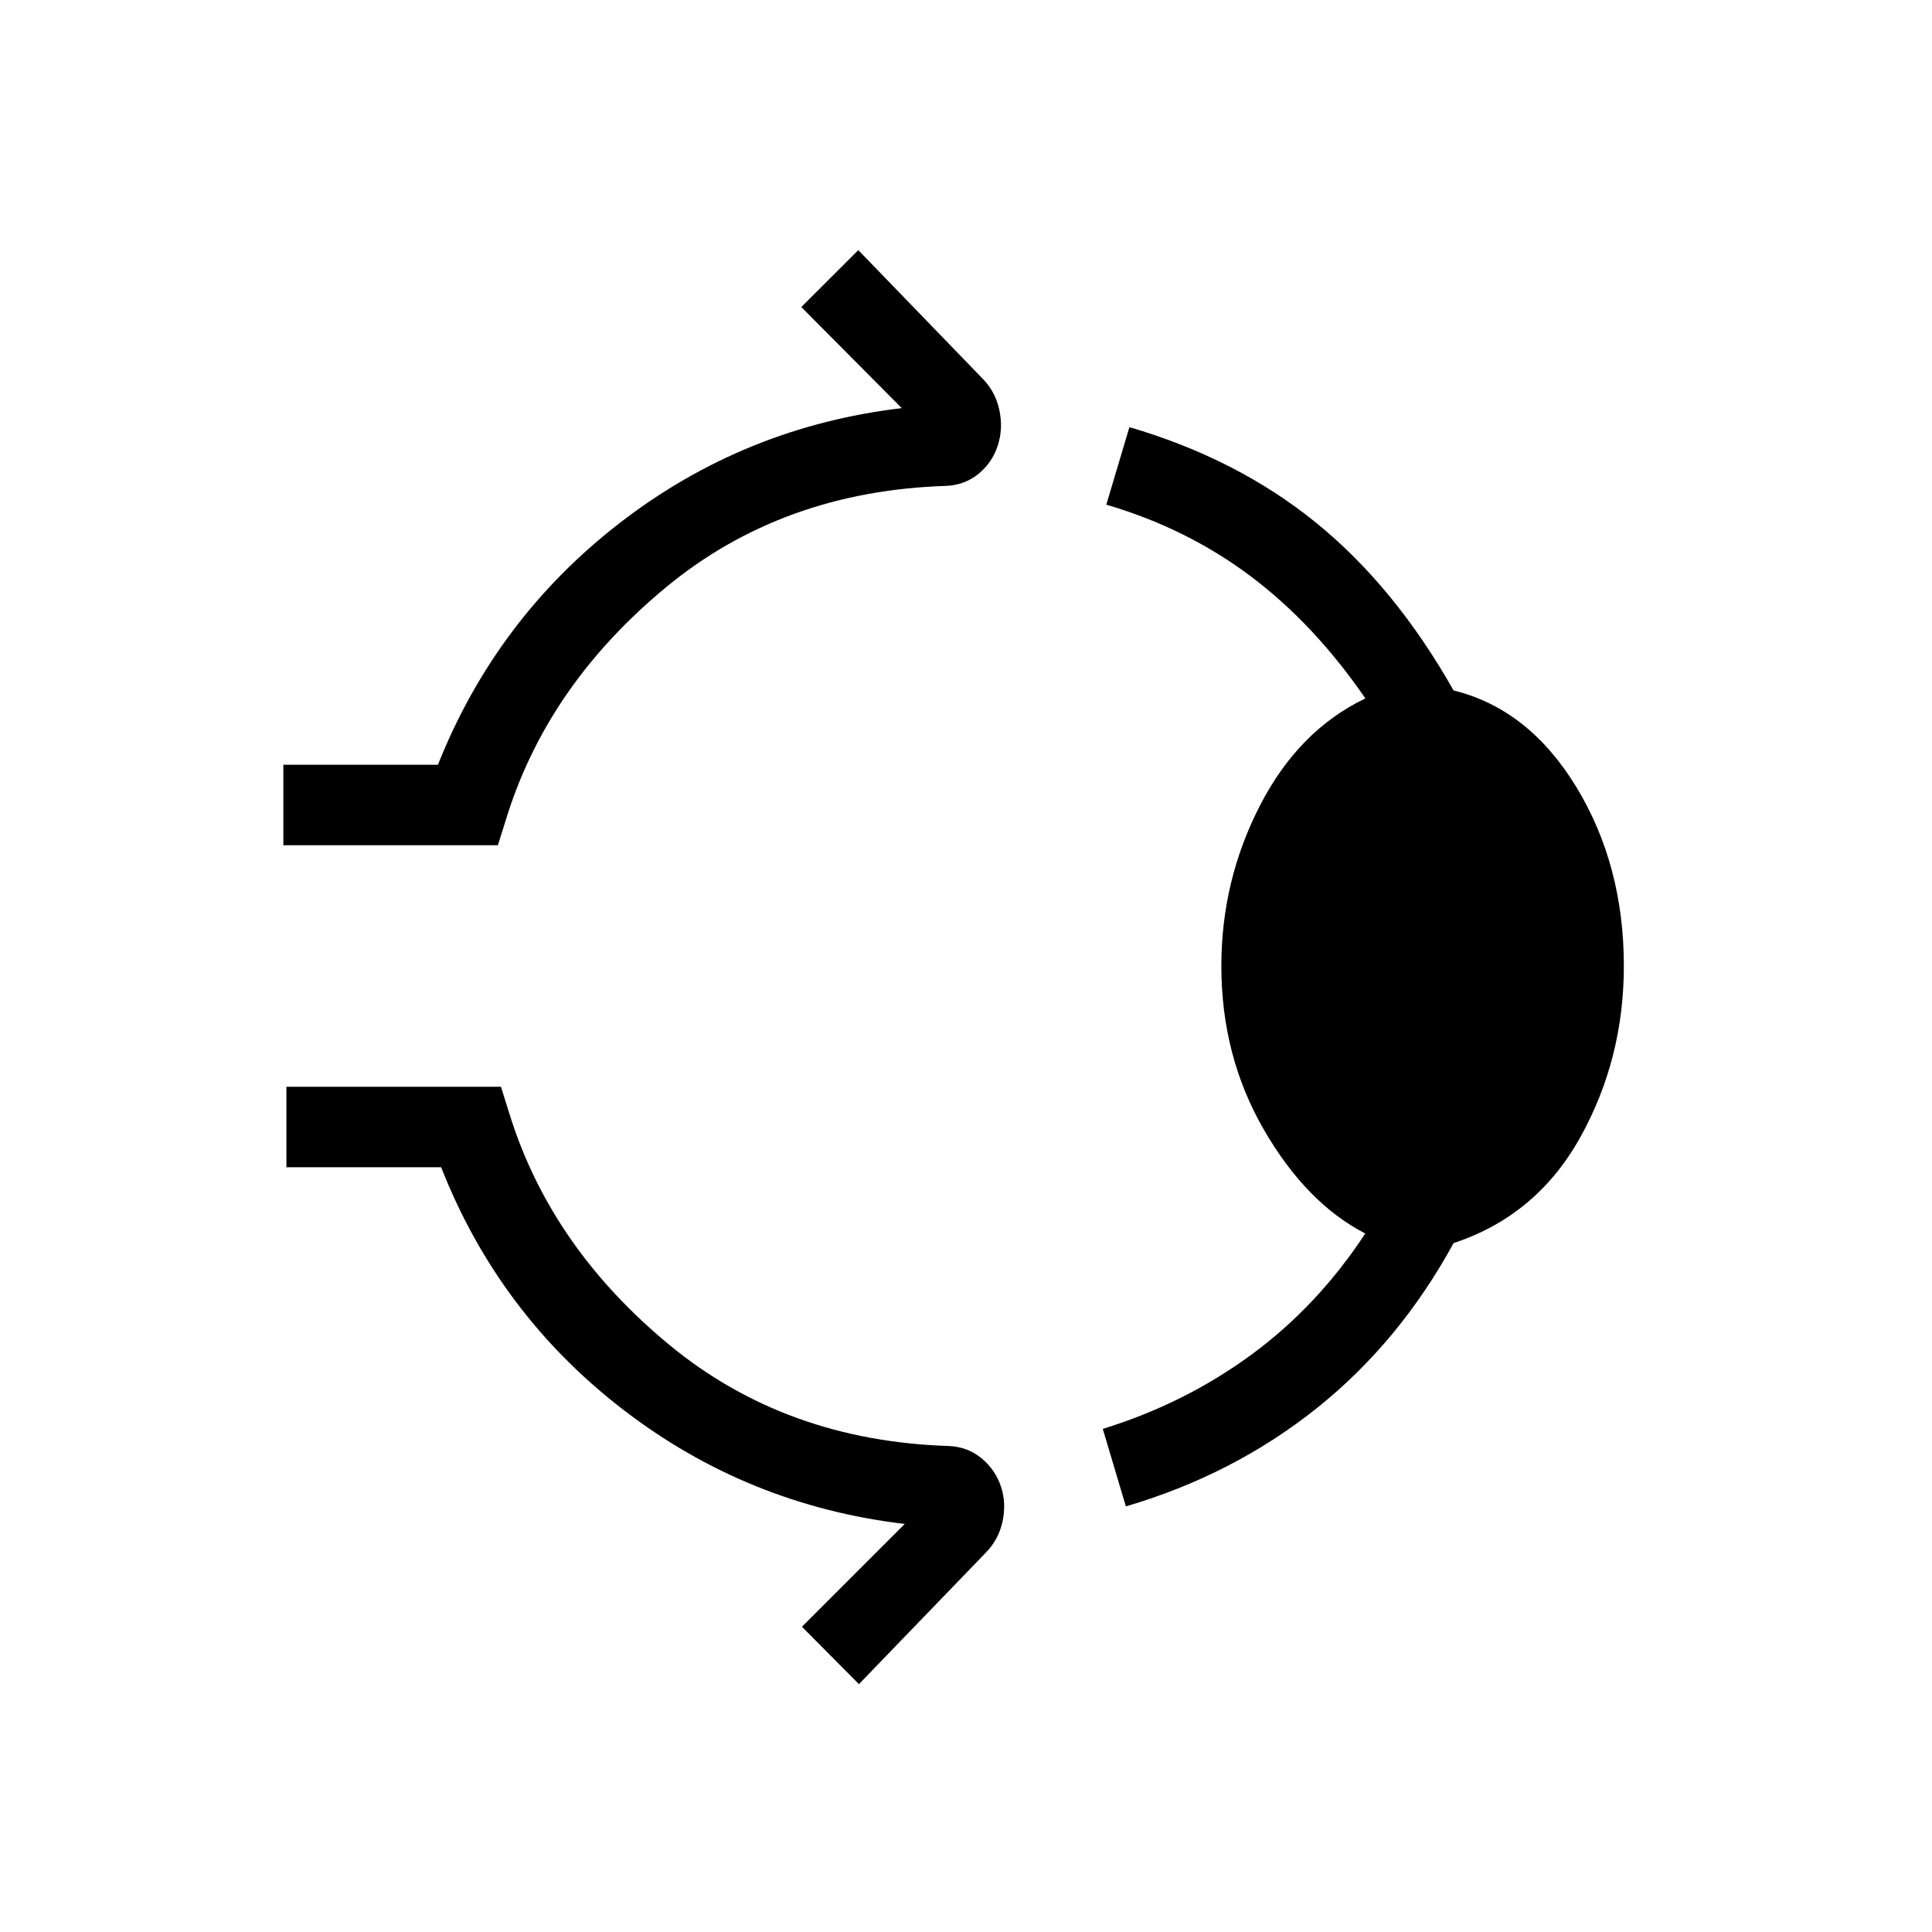 <?xml version="1.0" encoding="iso-8859-1"?>
<!-- Generator: www.svgicons.com -->
<svg xmlns="http://www.w3.org/2000/svg" width="800" height="800" viewBox="0 0 24 24">
<path fill="currentColor" d="M3.52 10.5v-1h1.92q.725-1.821 2.267-3.01t3.495-1.42L9.954 3.814l.708-.707l1.538 1.59q.165.165.214.395t-.018.438q-.067.213-.238.354t-.404.152Q9.72 6.1 8.274 7.295t-1.966 2.813l-.123.392zM15.172 12q0-1.062.48-1.994q.48-.933 1.309-1.33q-.633-.922-1.424-1.517t-1.794-.89l.287-.963q1.338.392 2.317 1.186t1.71 2.085q.934.23 1.525 1.2q.59.971.59 2.223q0 1.156-.542 2.129t-1.573 1.313q-.673 1.233-1.706 2.056t-2.365 1.215l-.287-.963q1.015-.313 1.841-.918t1.42-1.509q-.732-.377-1.26-1.29q-.528-.914-.528-2.033m-4.502 8.921l-.708-.713l1.277-1.277q-1.953-.231-3.498-1.42T5.48 14.5H3.558v-1h2.665l.123.392q.52 1.618 1.967 2.813t3.48 1.258q.232.012.403.155t.239.351t.018.435t-.215.392z"/>
</svg>